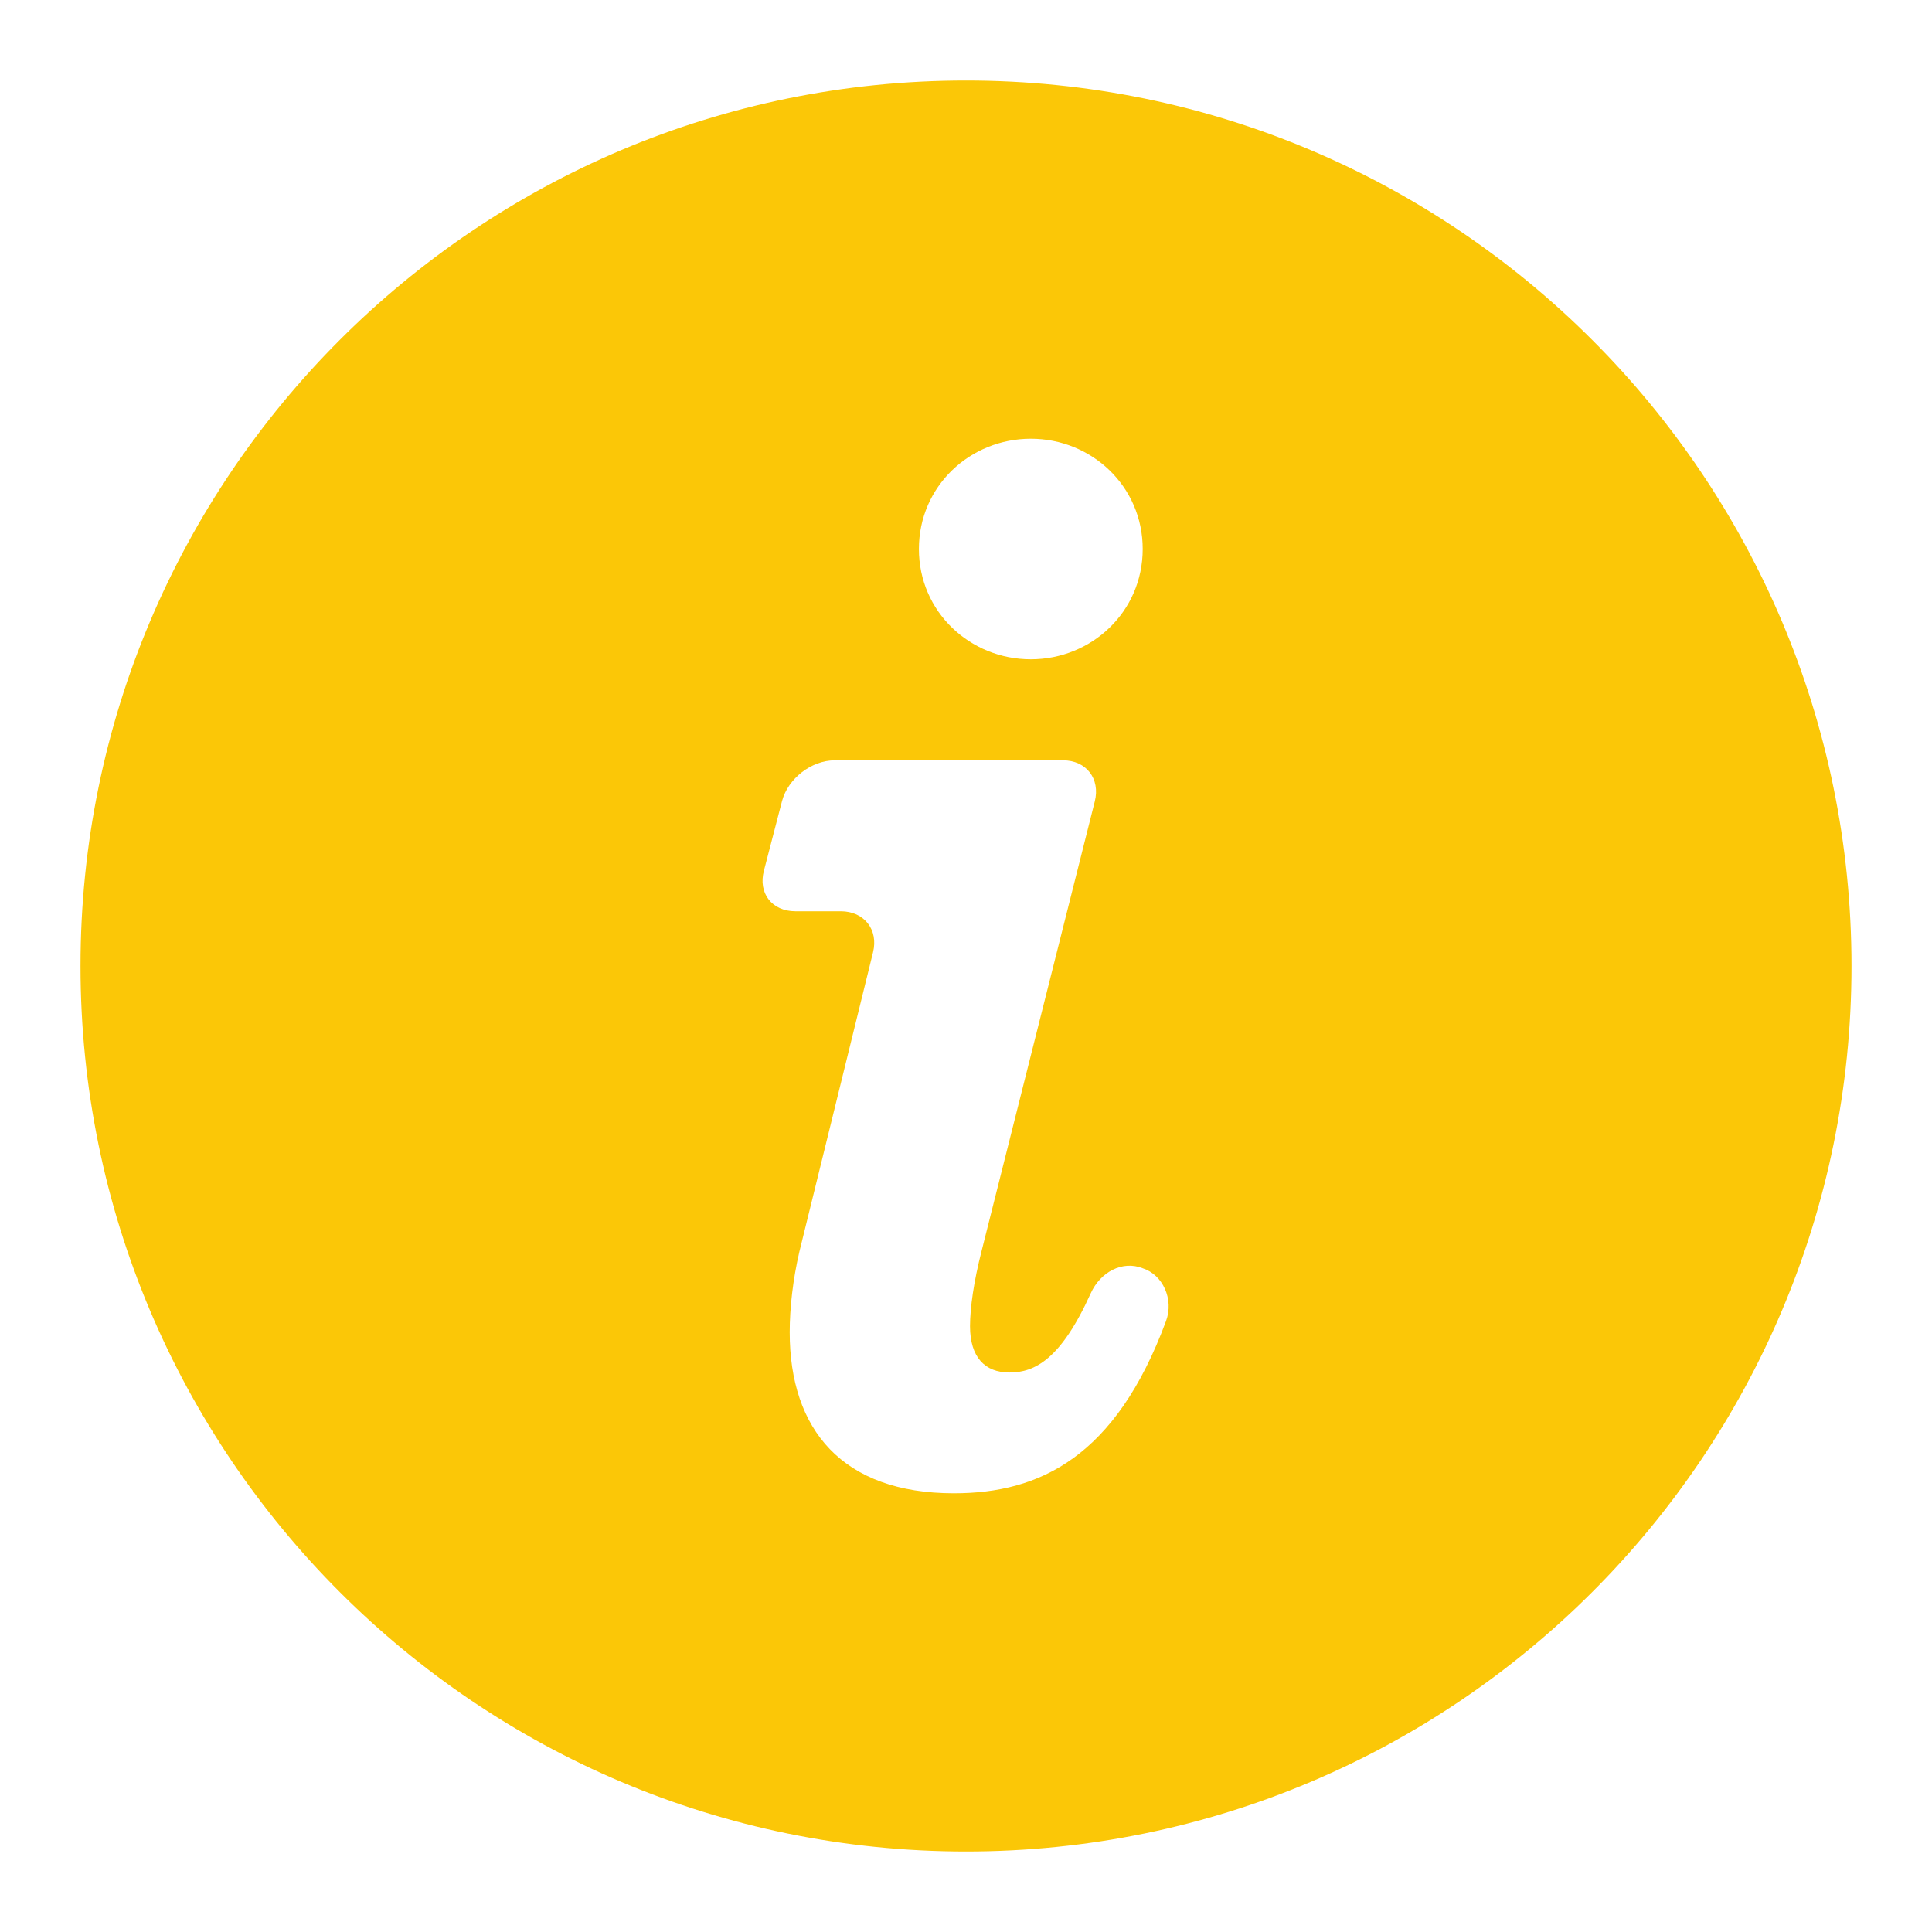 <svg viewBox="0 0 48 48" xml:space="preserve" xmlns="http://www.w3.org/2000/svg"><path d="M24 2C11.85 2 2 11.85 2 24s9.85 22 22 22 22-9.85 22-22S36.15 2 24 2zm1.61 8.9c1.51 0 2.78 1.18 2.78 2.74s-1.27 2.74-2.78 2.74c-1.51 0-2.78-1.18-2.78-2.74s1.27-2.74 2.78-2.74zm3.36 21.92c-1.25 3.38-3.14 4.28-5.27 4.28-2.78 0-4.08-1.59-4.08-4 0-.61.08-1.31.24-2l1.83-7.44c.14-.56-.22-1.02-.8-1.02h-1.13c-.58 0-.93-.45-.78-1.01l.45-1.73c.15-.56.73-1.01 1.31-1.01h5.67c.58 0 .93.46.79 1.02l-2.81 11.16c-.2.78-.29 1.43-.29 1.88 0 .77.37 1.15.98 1.15.63 0 1.28-.33 2.02-1.97.24-.53.79-.82 1.29-.62.5.16.78.77.58 1.31z" fill="#fbc707" class="fill-000000"></path></svg>